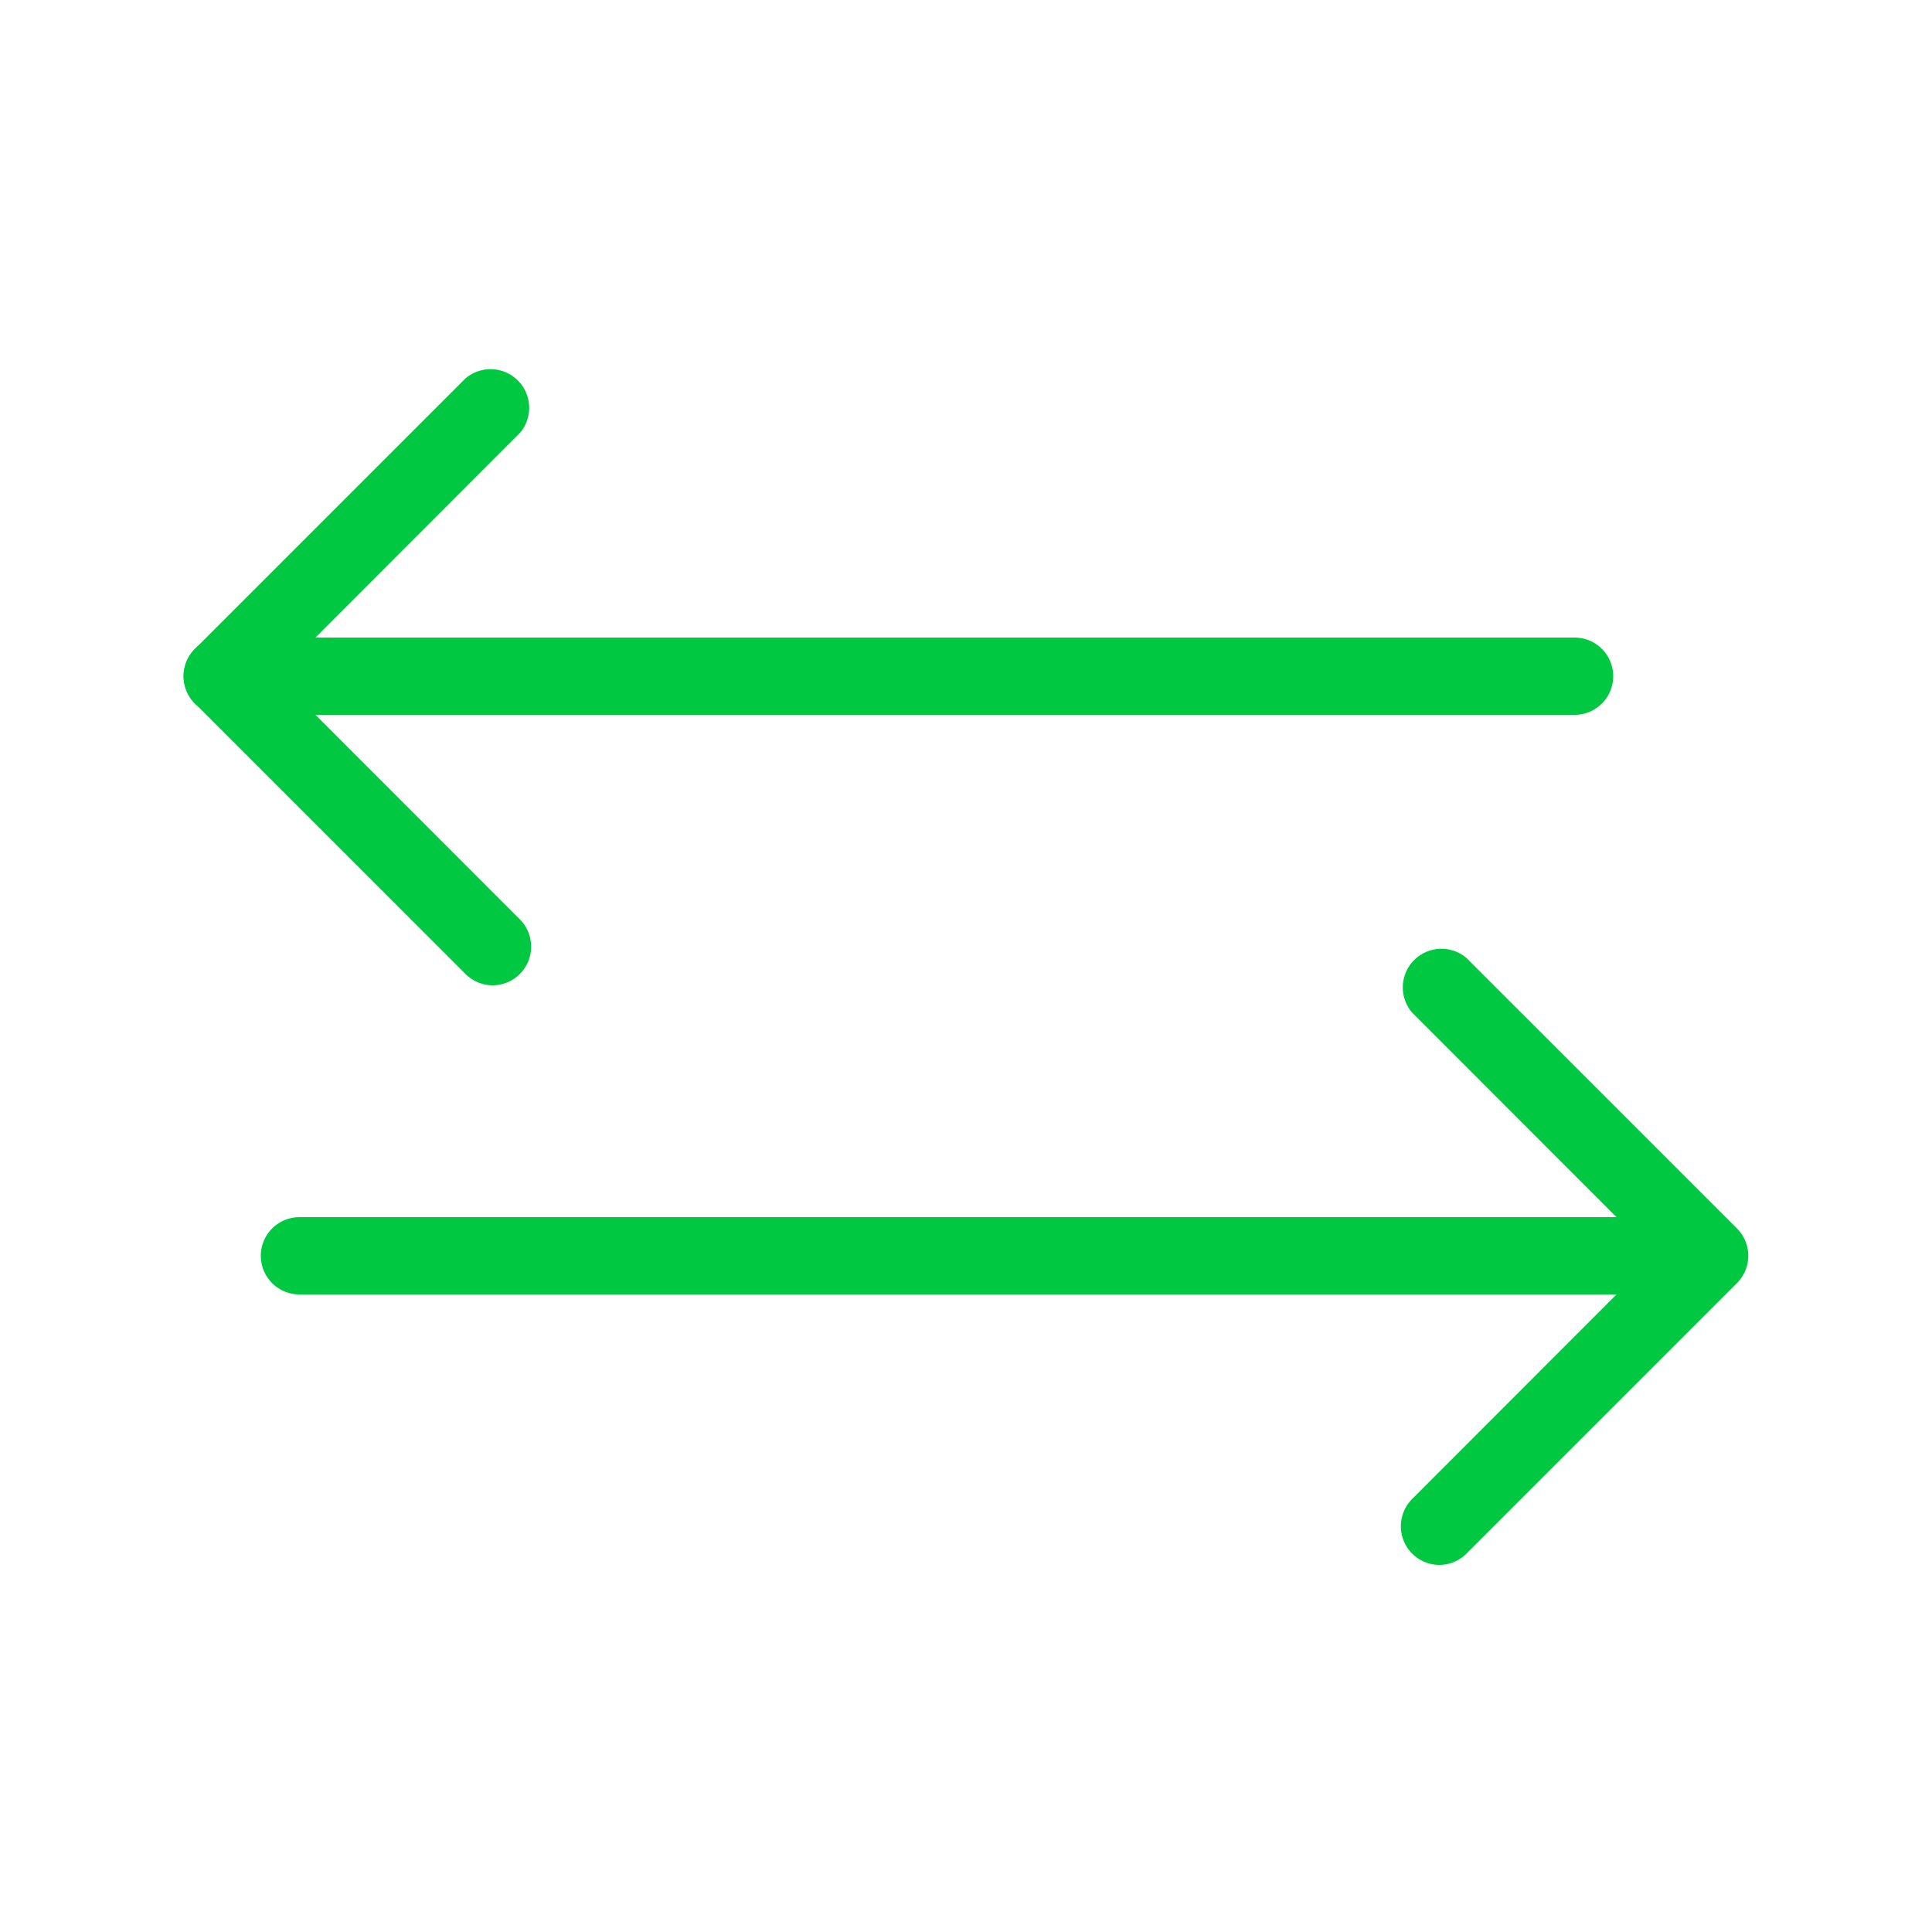 <svg id="Layer_1" data-name="Layer 1" xmlns="http://www.w3.org/2000/svg" viewBox="0 0 100 100"><defs><style>.cls-1{fill:#00c941;}</style></defs><path class="cls-1" d="M25.5,51a2,2,0,0,1-1.41-.59l-14-14a2,2,0,0,1,0-2.82l14-14a2,2,0,0,1,2.82,2.82L14.33,35,26.91,47.59A2,2,0,0,1,25.5,51Z"/><path class="cls-1" d="M74.5,81a2,2,0,0,1-1.41-3.41L85.67,65,73.09,52.41a2,2,0,0,1,2.82-2.82l14,14a2,2,0,0,1,0,2.82l-14,14A2,2,0,0,1,74.5,81Z"/><path class="cls-1" d="M81.5,37h-70a2,2,0,0,1,0-4h70a2,2,0,0,1,0,4Z"/><path class="cls-1" d="M85.5,67h-70a2,2,0,0,1,0-4h70a2,2,0,0,1,0,4Z"/></svg>